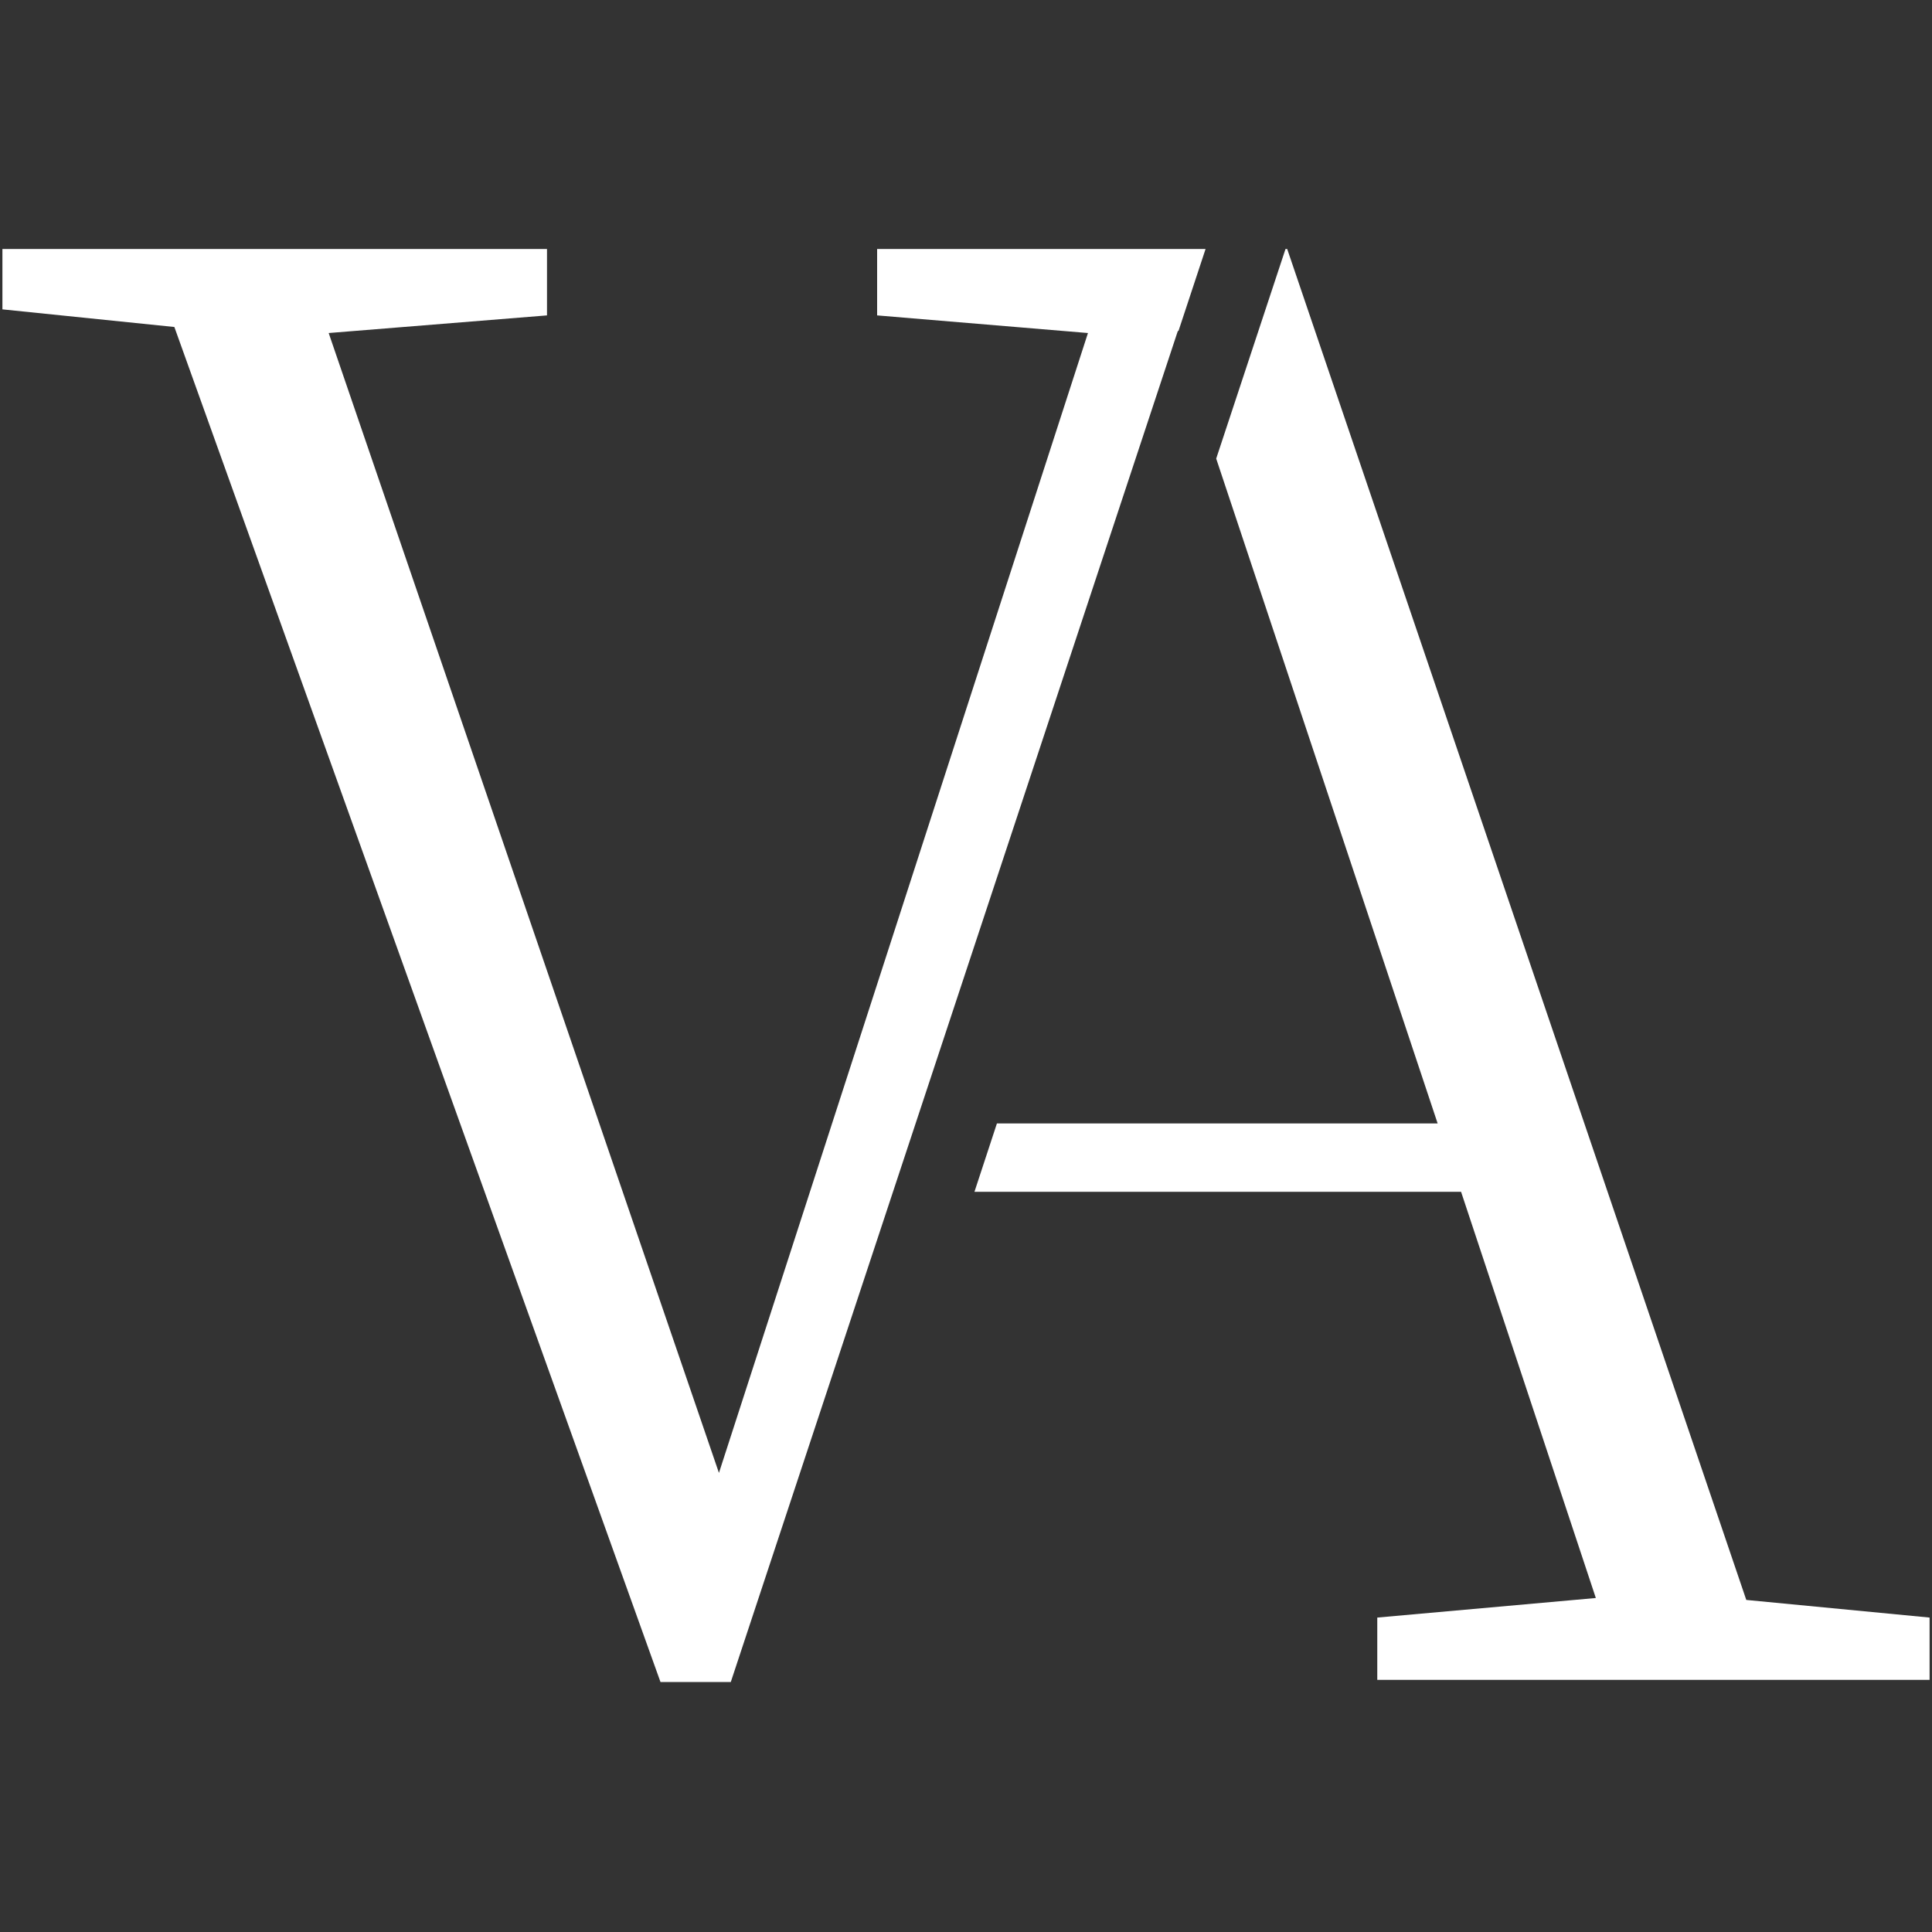 <?xml version="1.0" encoding="utf-8"?>
<!-- Generator: Adobe Illustrator 25.2.1, SVG Export Plug-In . SVG Version: 6.00 Build 0)  -->
<svg version="1.1" id="Ebene_1" xmlns="http://www.w3.org/2000/svg" xmlns:xlink="http://www.w3.org/1999/xlink" x="0px" y="0px"
	 viewBox="0 0 800 800" style="enable-background:new 0 0 800 800;" xml:space="preserve">
<rect x="0" y="0" width="800" height="800" fill="#333333" stroke="none"/>
<style type="text/css">
	.st0{fill:#FFFFFF;}
</style>
<g>
	<g>
		<polygon class="st0" points="723.1,662.5 533,103.1 532.3,103.1 503.6,189.9 595.3,465.2 412.8,465.2 403.5,493.5 605,493.5 
			660.8,661.7 570.3,669.8 570.3,695.6 799,695.6 799,669.8 		"/>
	</g>
	<polygon class="st0" points="302.6,696.5 487.7,137.1 488,137 499.2,103.1 363.2,103.1 363.2,130.6 450.5,137.9 297.7,609.9 
		136.1,137.9 226.5,130.6 226.5,103.1 1,103.1 1,128.1 72.2,135.4 273.5,696.5 	"/>
</g>
</svg>
